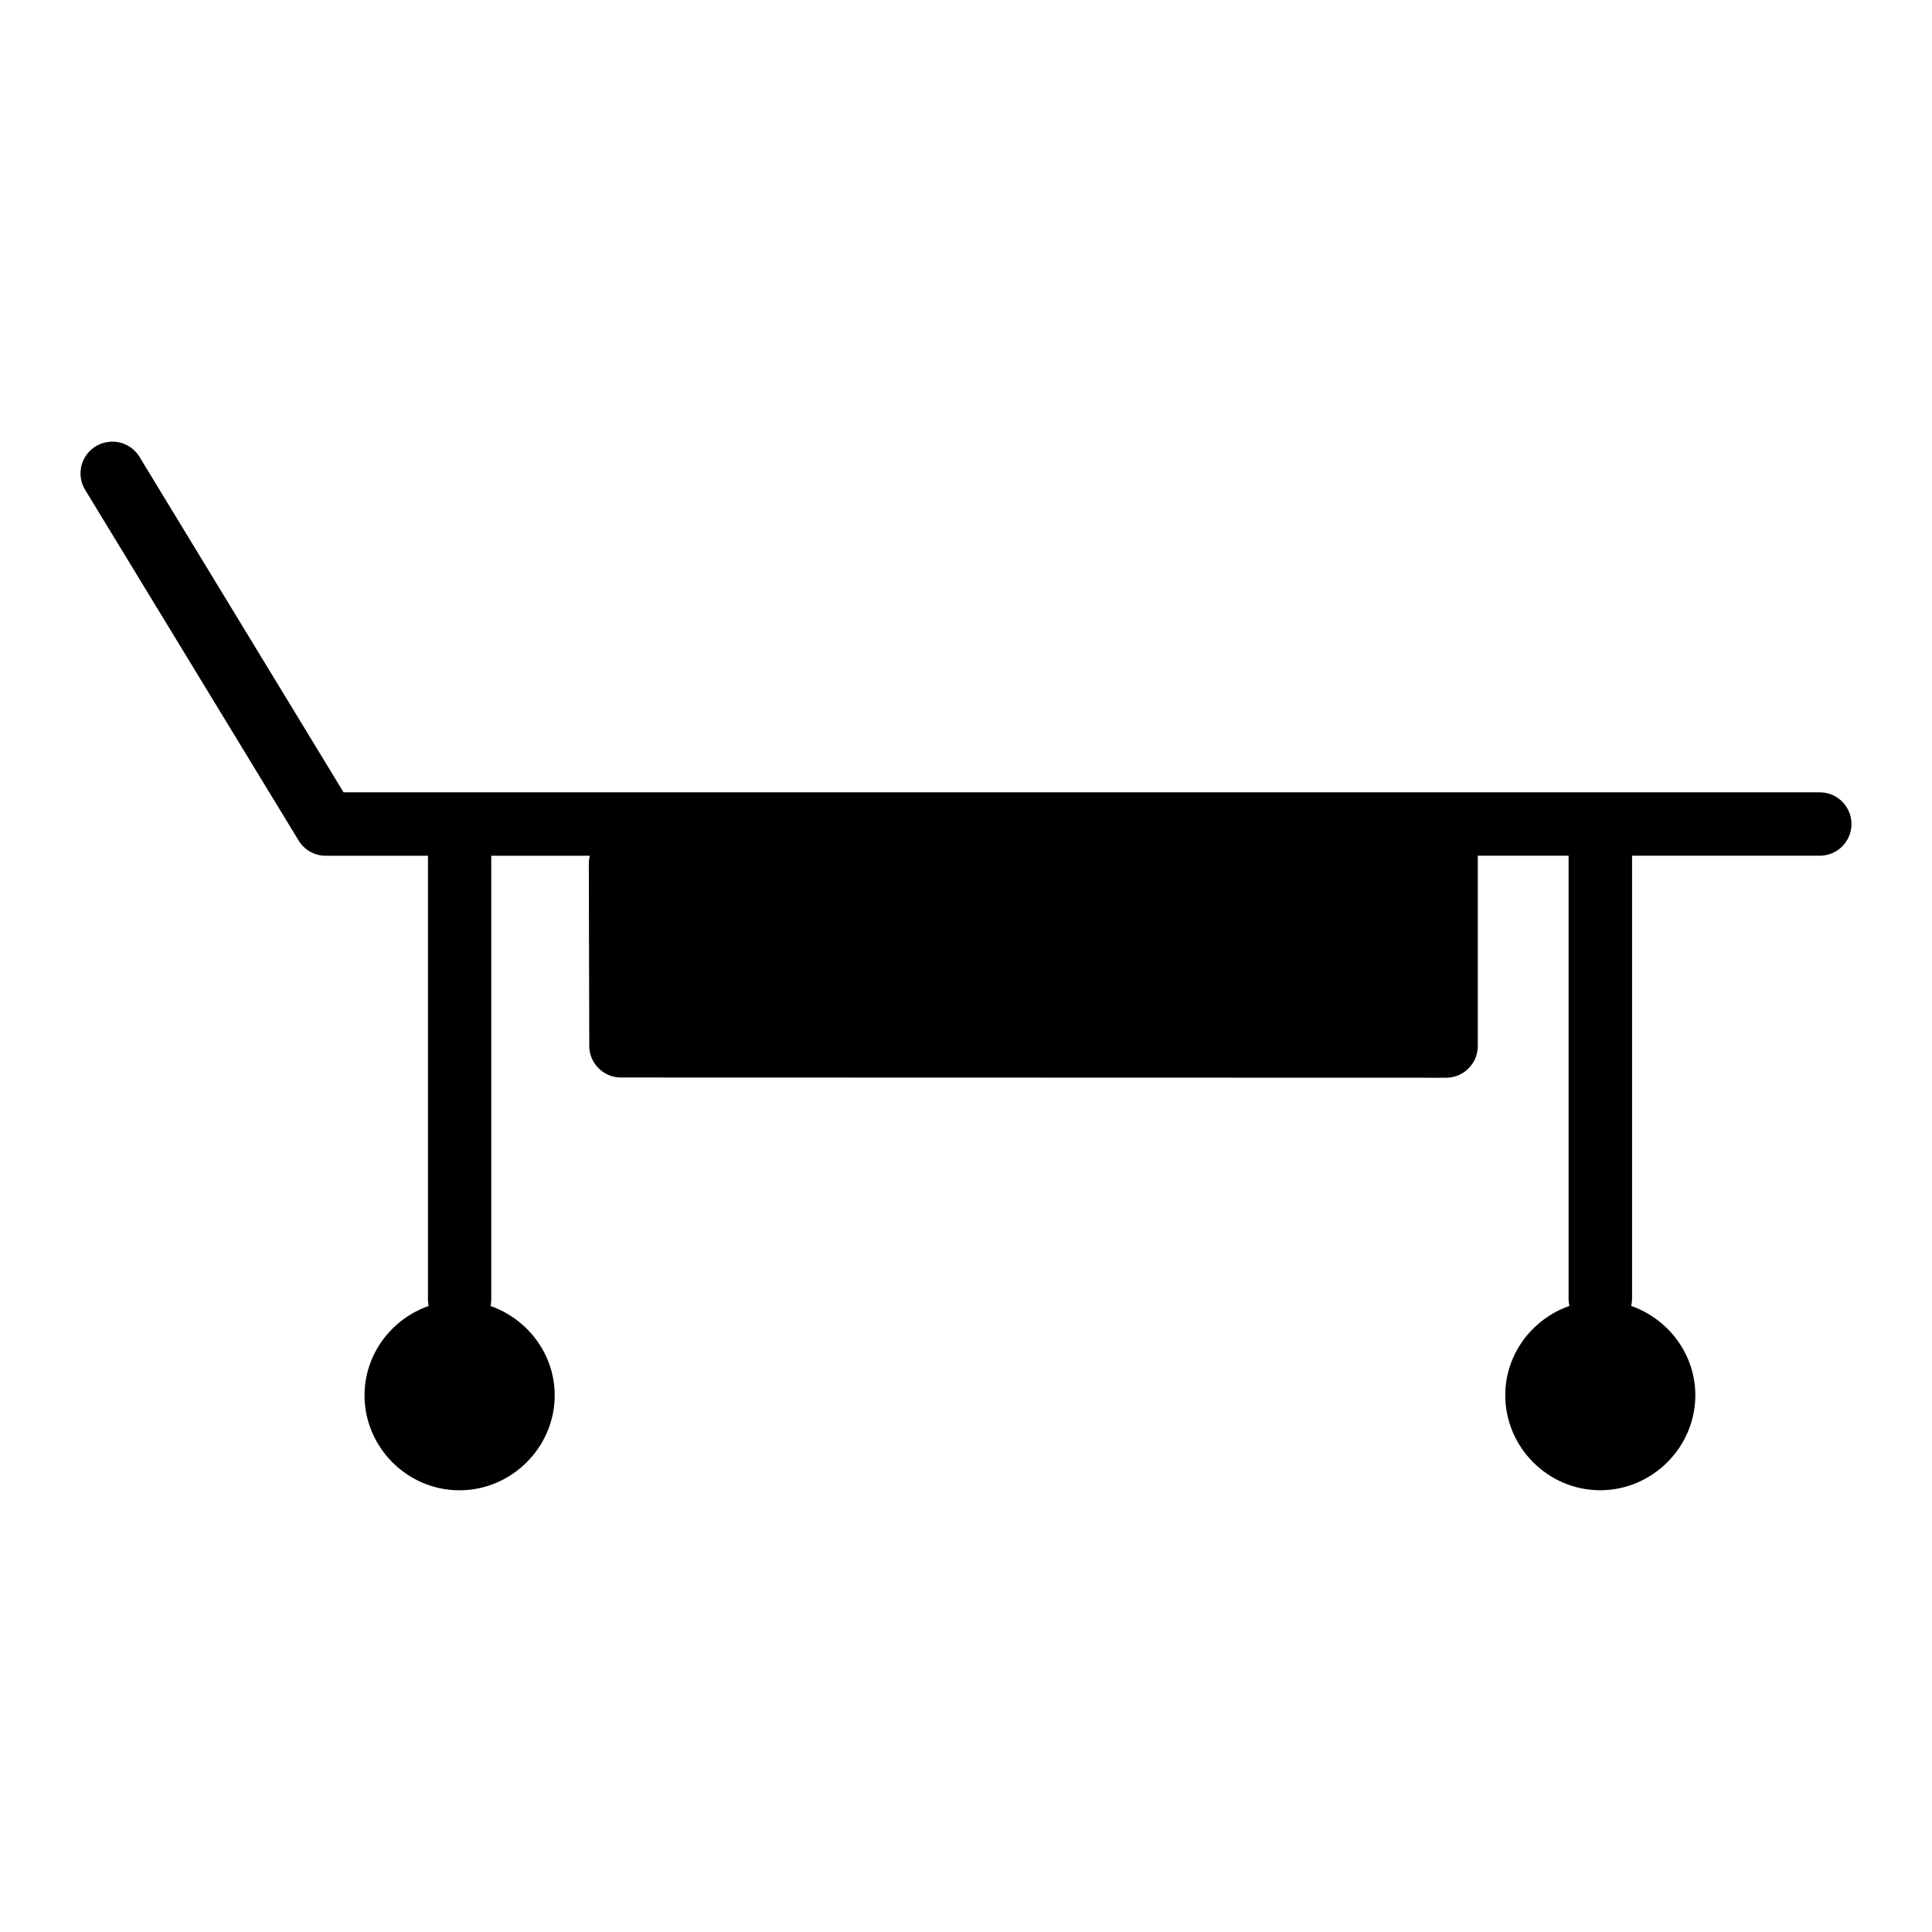 <?xml version="1.0" encoding="UTF-8"?>
<!-- Uploaded to: ICON Repo, www.iconrepo.com, Generator: ICON Repo Mixer Tools -->
<svg fill="#000000" width="800px" height="800px" version="1.1" viewBox="144 144 512 512" xmlns="http://www.w3.org/2000/svg">
 <path d="m173.22 261.07c-2.973 0.184-5.625 1.926-6.973 4.582-1.344 2.656-1.184 5.824 0.422 8.332l56.473 92.773c1.527 2.504 4.246 4.031 7.18 4.027h27.09v0.18 117.34c-0.004 0.602 0.055 1.207 0.18 1.797-9.824 3.434-16.988 12.738-16.988 23.676 0 13.809 11.344 25.168 25.152 25.168s25.246-11.359 25.246-25.168c0-10.93-7.195-20.234-17.02-23.676 0.133-0.59 0.203-1.191 0.207-1.797v-117.34-0.18h26.121c-0.18 0.695-0.27 1.41-0.266 2.125l0.117 48.277c0.02 4.637 3.789 8.379 8.426 8.363l218.68 0.059c4.613-0.016 8.344-3.75 8.363-8.363v-50.477h24.062v0.18 117.34c0.004 0.605 0.074 1.207 0.207 1.797-9.828 3.434-16.988 12.738-16.988 23.676 0 13.809 11.344 25.168 25.152 25.168s25.215-11.359 25.215-25.168c0-10.926-7.18-20.234-17.004-23.676 0.145-0.59 0.223-1.191 0.238-1.797v-117.34-0.18h50.016c4.531-0.145 8.129-3.859 8.129-8.395s-3.598-8.25-8.129-8.395h-391.48l-53.996-88.762c-1.602-2.758-4.629-4.371-7.812-4.164z"/>
</svg>